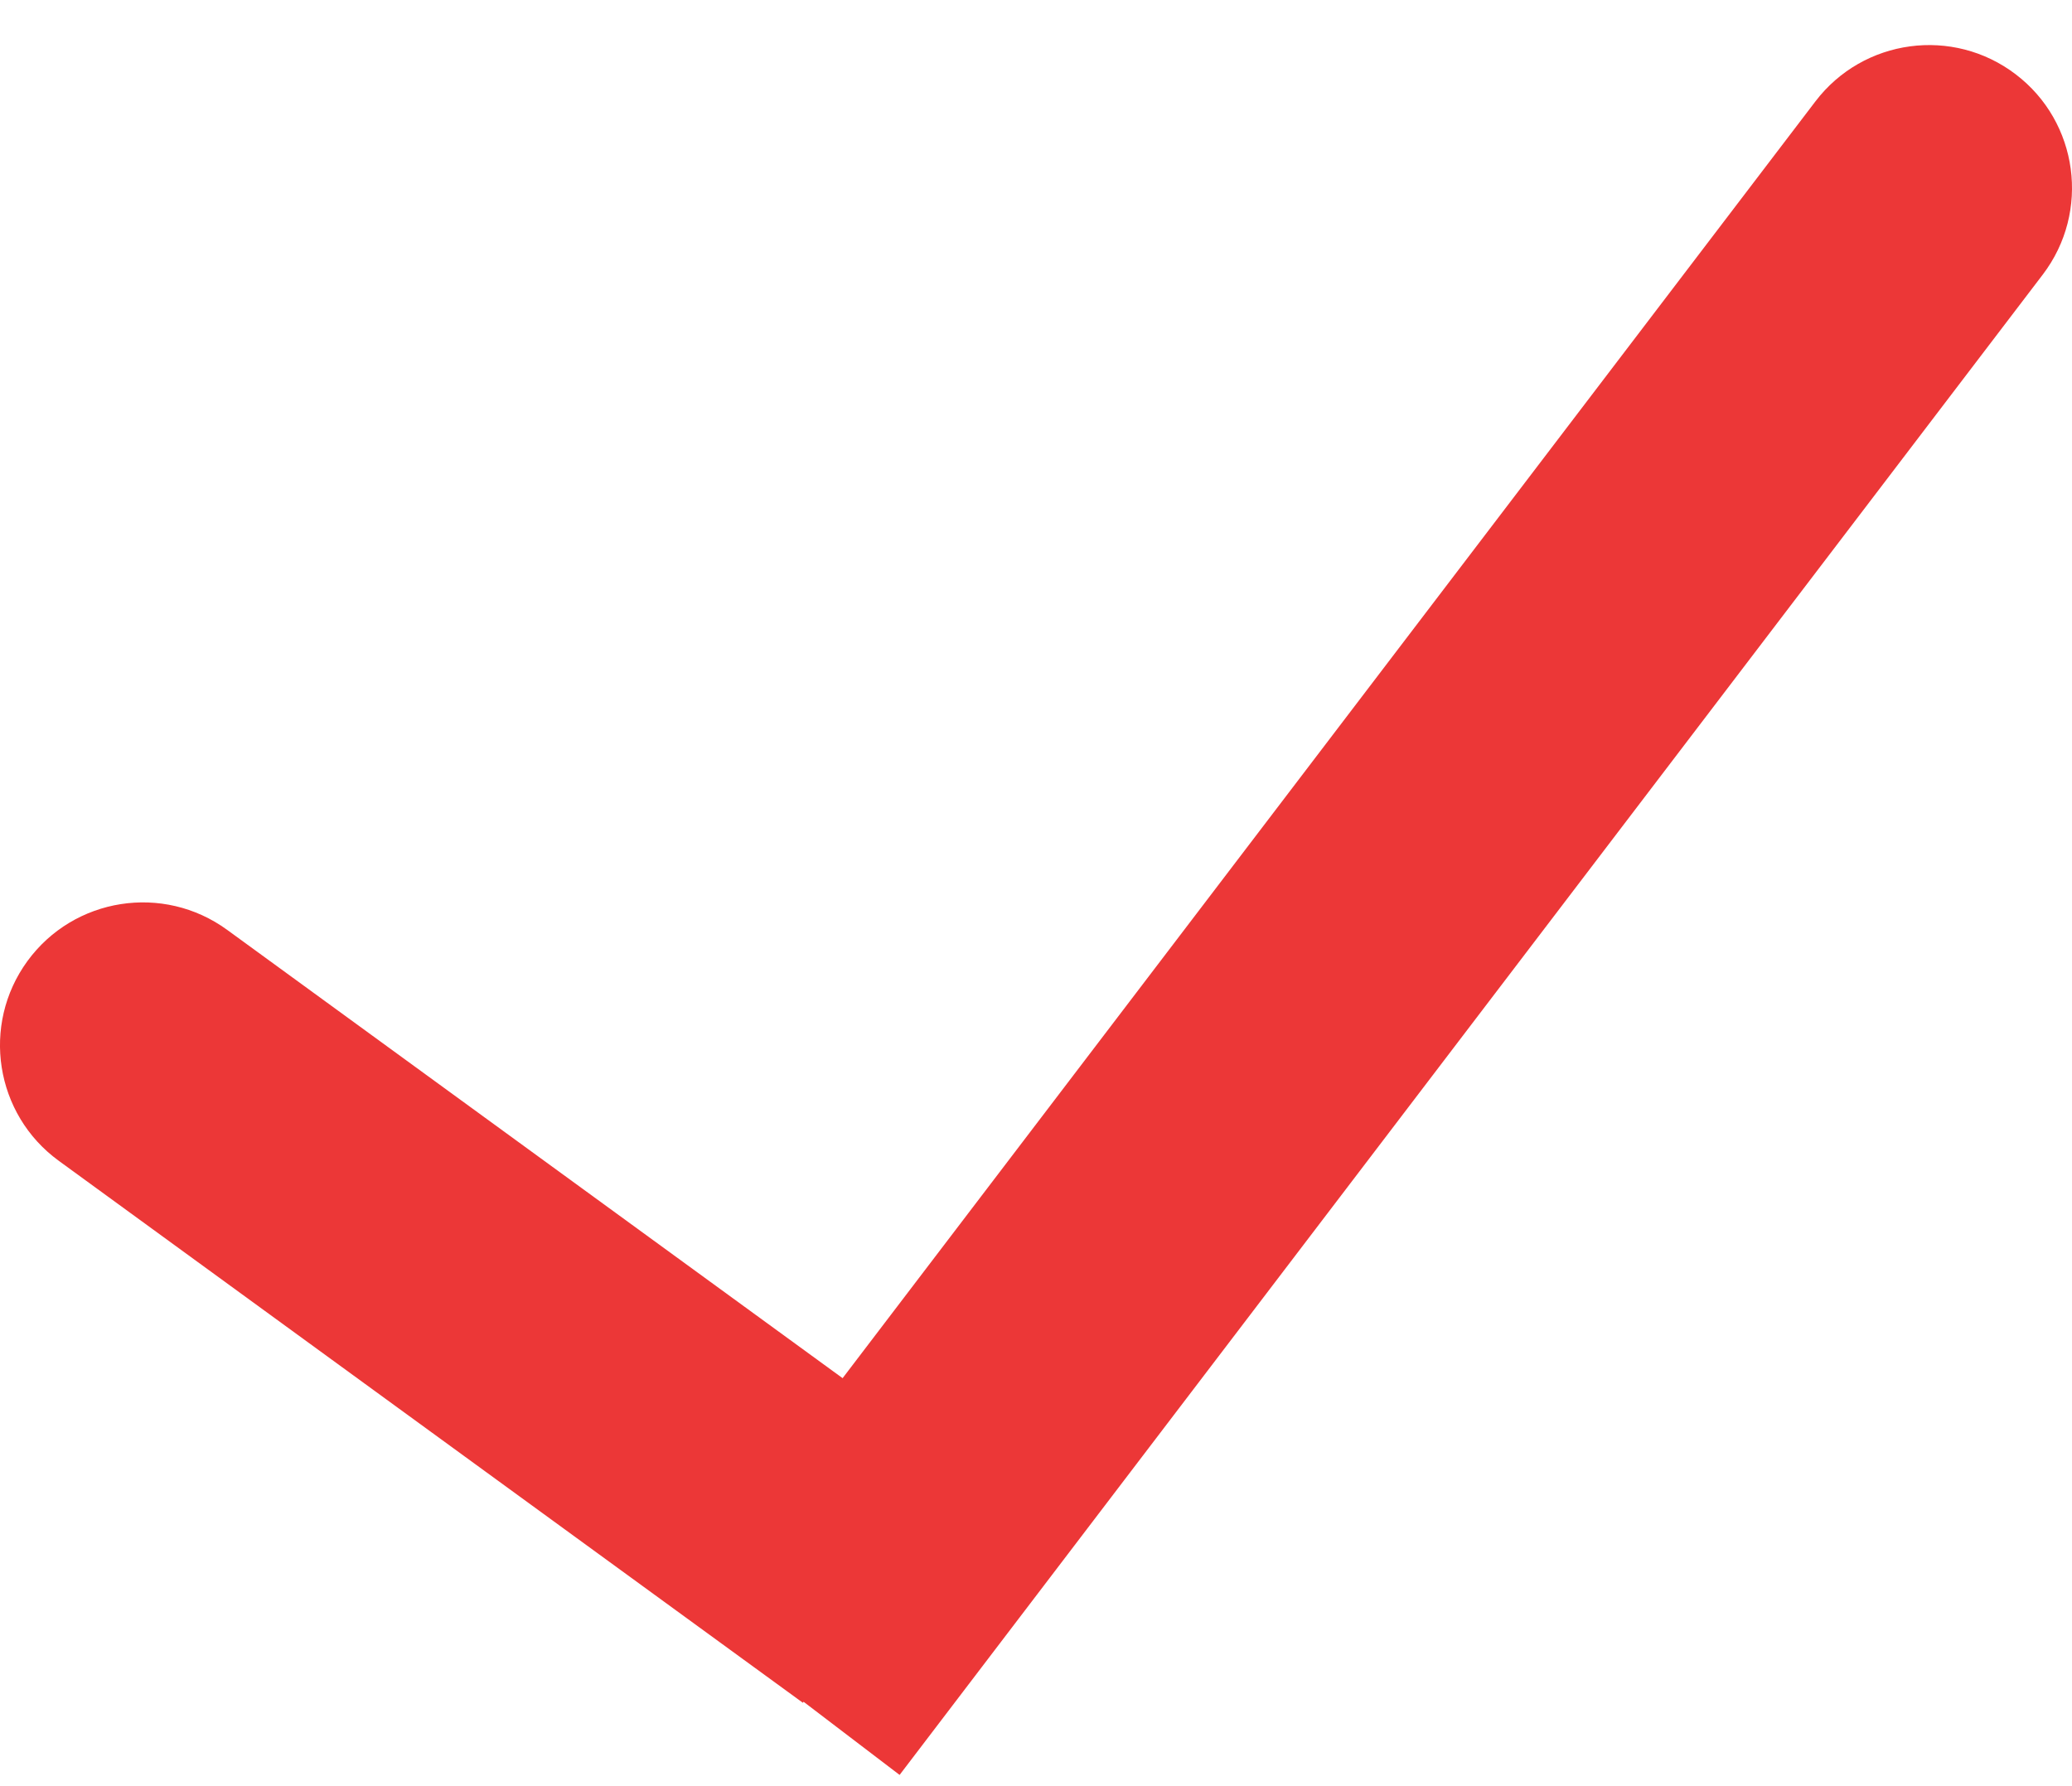 <svg width="29" height="25" viewBox="0 0 29 25" fill="none" xmlns="http://www.w3.org/2000/svg">
<g id="Group 1494">
<path id="Line 127" d="M3.178 13.014C2.285 12.364 1.034 12.56 0.383 13.453C-0.267 14.346 -0.07 15.597 0.822 16.247L3.178 13.014ZM0.822 16.247L11.237 23.833L13.592 20.6L3.178 13.014L0.822 16.247Z" fill="#EC3737"/>
<path id="Line 128" d="M28.591 3.843C29.26 2.964 29.091 1.709 28.212 1.04C27.334 0.371 26.079 0.54 25.409 1.419L28.591 3.843ZM25.409 1.419L9.409 22.419L12.591 24.843L28.591 3.843L25.409 1.419Z" fill="#EC3737"/>
</g>
</svg>

